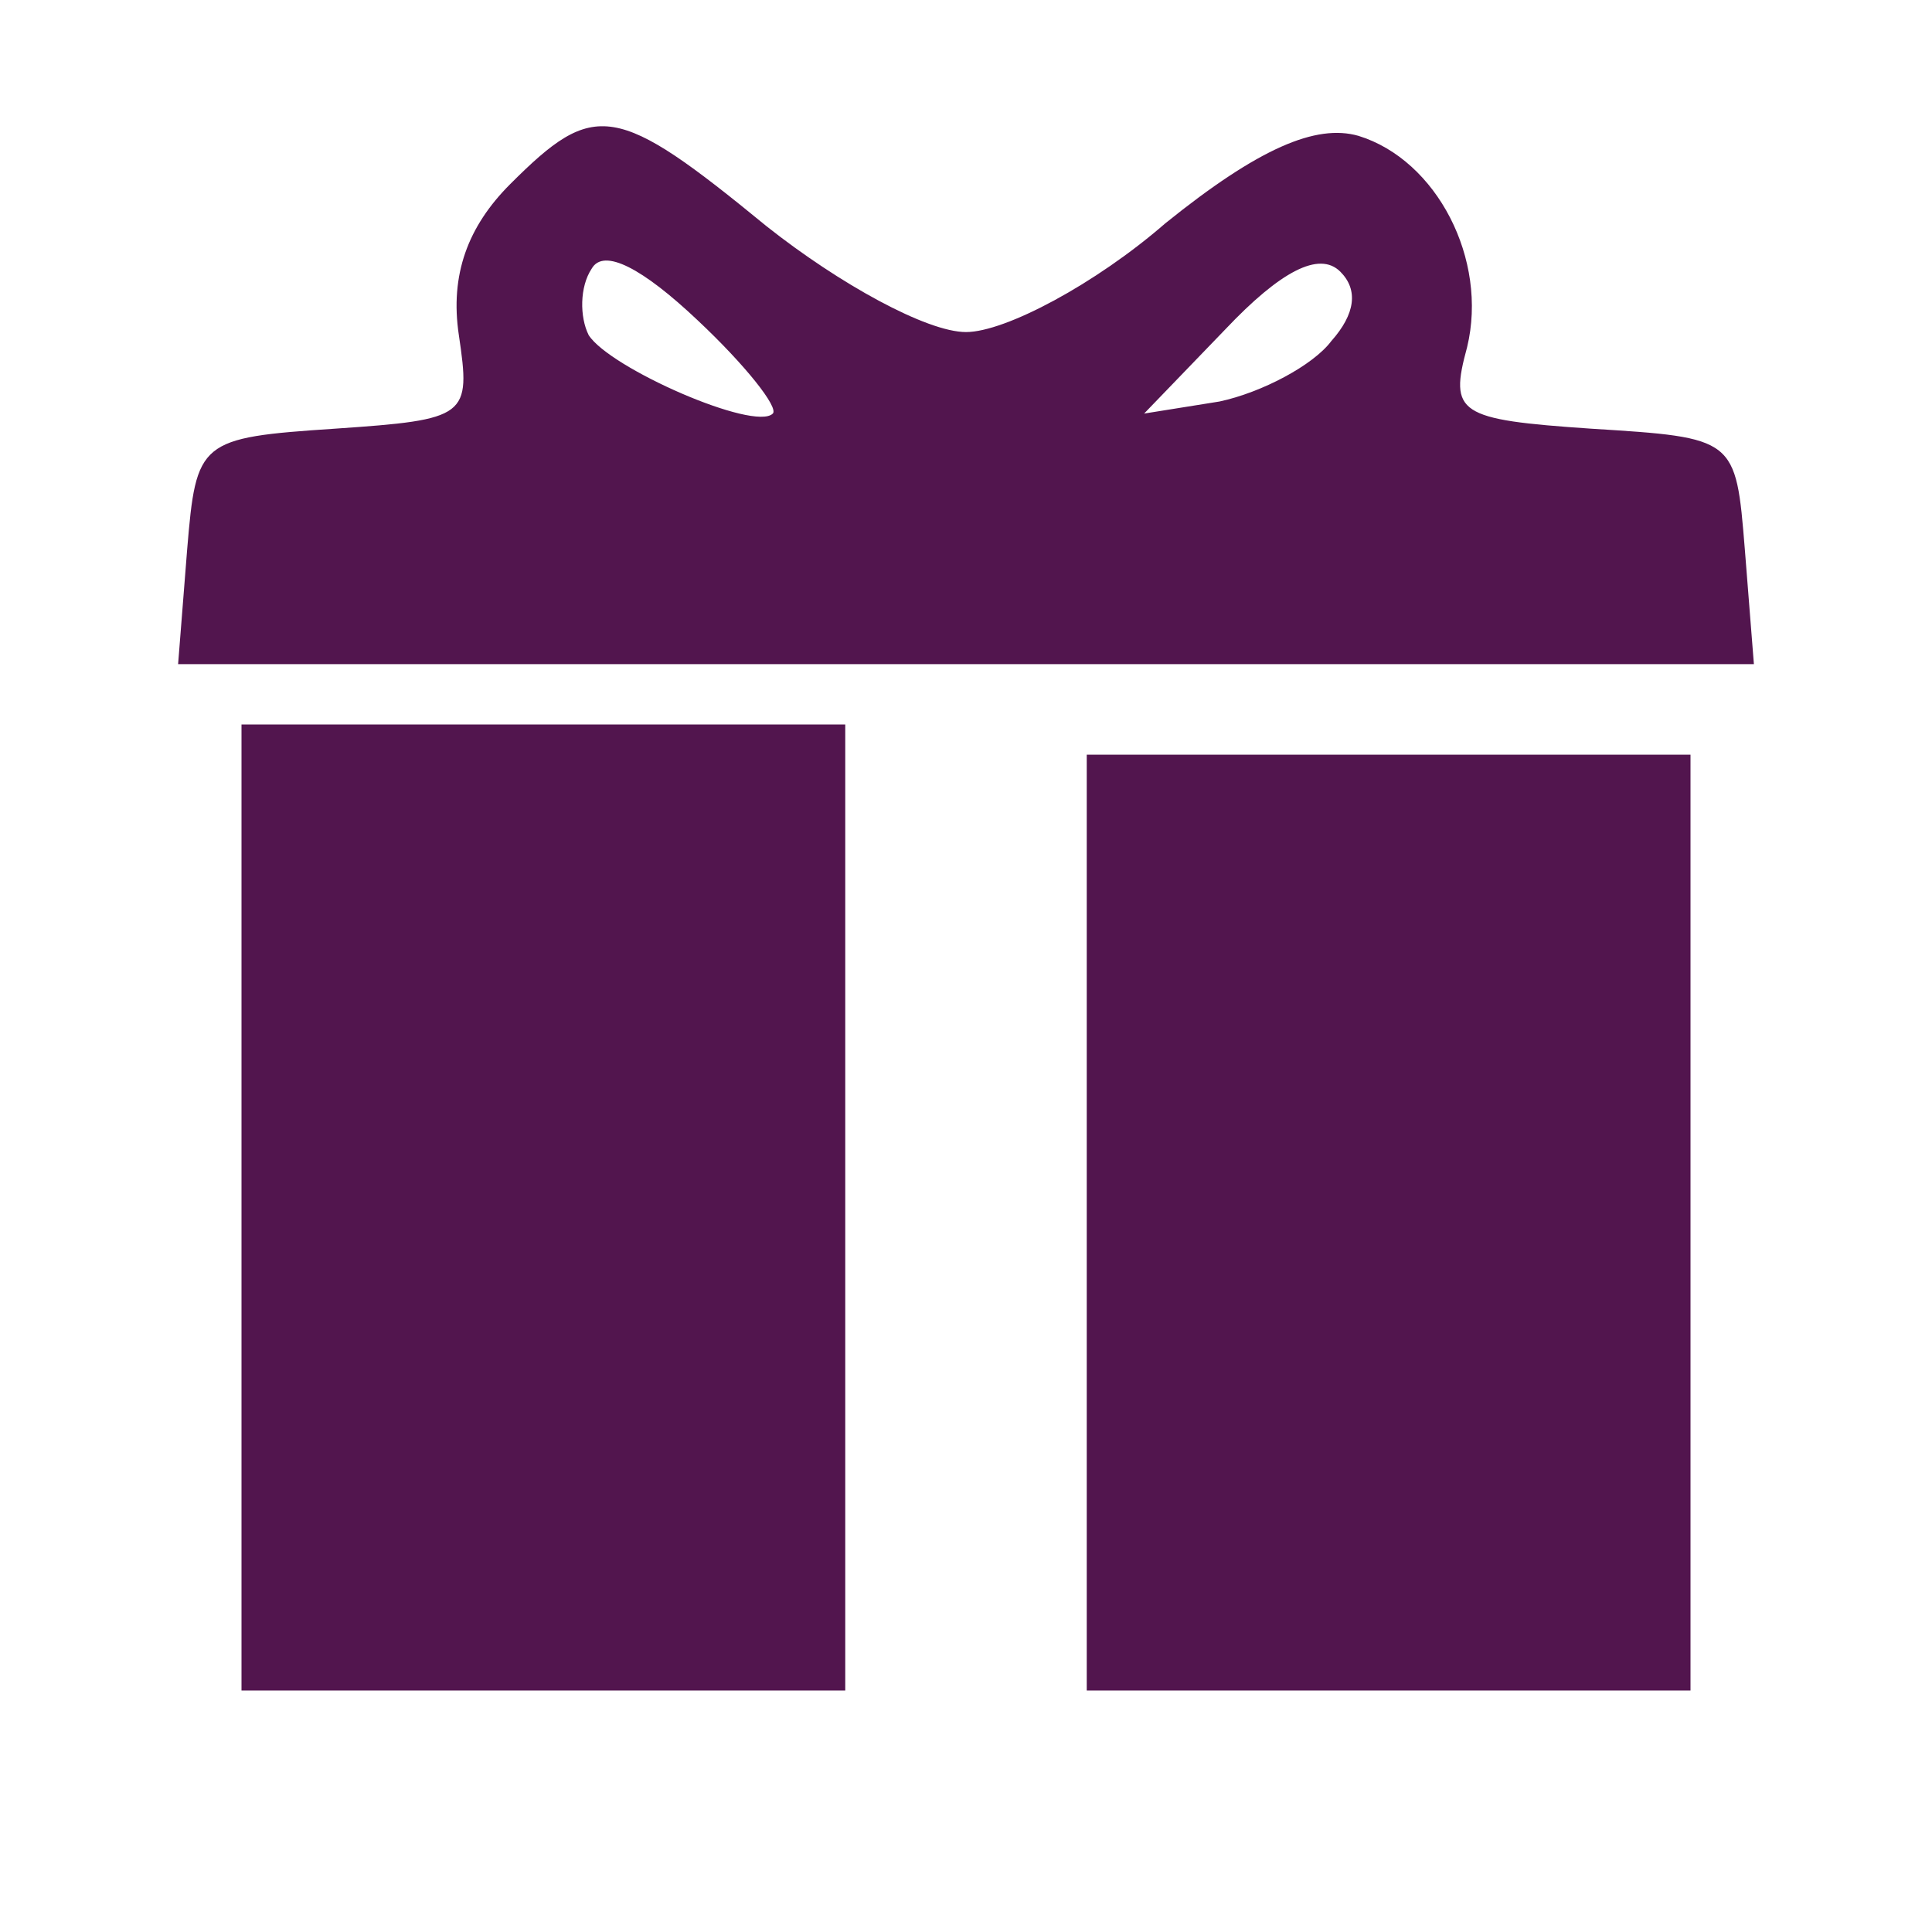 <?xml version="1.0" encoding="UTF-8" standalone="no"?>
<svg xmlns="http://www.w3.org/2000/svg" version="1.0" width="64pt" height="64pt" viewBox="0 0 64 64" preserveAspectRatio="xMidYMid meet">
  <g transform="translate(0,64) scale(0.1,-0.1)" fill="#52154E" stroke="none">
    <path d="M169 579 c-14 -14 -20 -30 -17 -50 4 -27 3 -28 -41 -31 -45 -3 -46 -4 -49 -40 l-3 -38 261 0 261 0 -3 38 c-3 37 -3 37 -51 40 -44 3 -47 5 -41 27 7 29 -10 62 -36 70 -14 4 -33 -4 -64 -29 -23 -20 -53 -36 -66 -36 -13 0 -42 16 -66 35 -50 41 -57 42 -85 14z m87 -76 c-6 -6 -54 15 -61 26 -3 6 -3 16 1 22 4 7 17 0 35 -17 16 -15 27 -29 25 -31z m185 24 c-6 -8 -23 -17 -37 -20 l-25 -4 27 28 c18 19 31 26 38 19 6 -6 5 -14 -3 -23z"></path>
    <path d="M80 240 l0 -160 100 0 100 0 0 160 0 160 -100 0 -100 0 0 -160z"></path>
    <path d="M360 235 l0 -155 100 0 100 0 0 155 0 155 -100 0 -100 0 0 -155z"></path>
  </g>
</svg>

